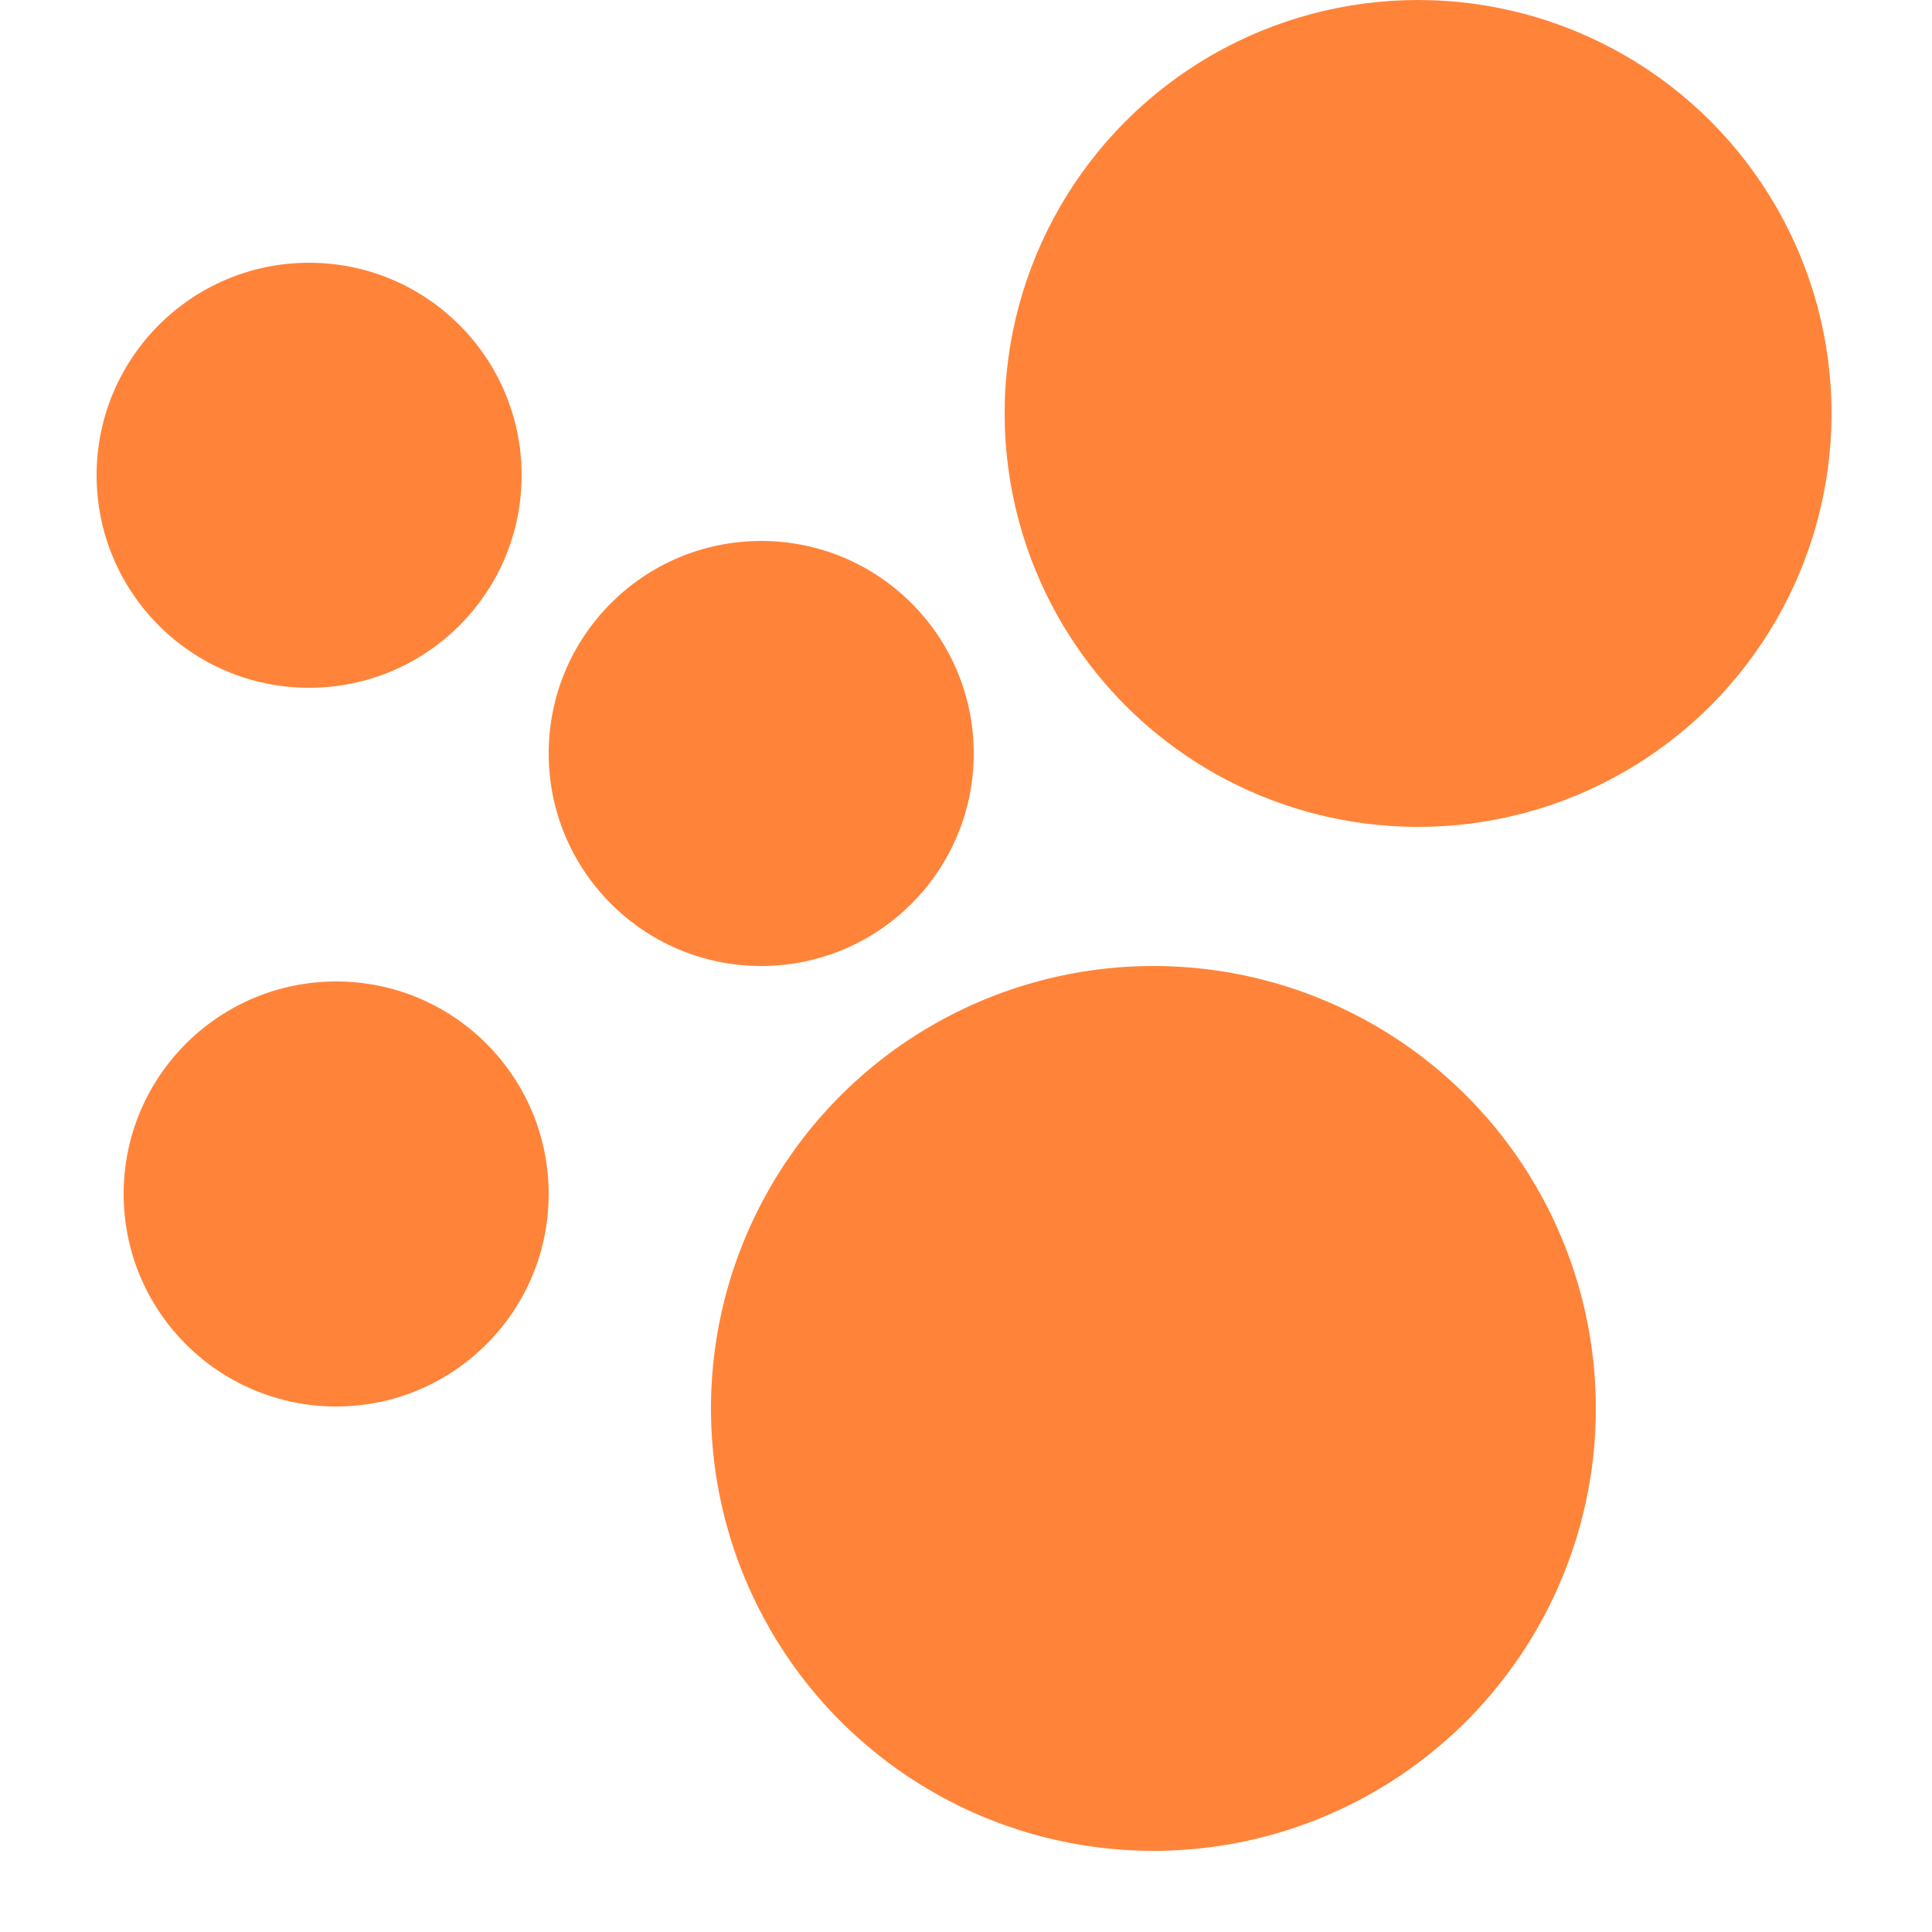 <svg width="500" height="500" viewBox="0 0 500 500" fill="none" xmlns="http://www.w3.org/2000/svg">
<circle cx="80" cy="123" r="55" fill="#FF8439"/>
<circle cx="197" cy="195" r="55" fill="#FF8439"/>
<circle cx="87" cy="309" r="55" fill="#FF8439"/>
<circle cx="298.5" cy="364.5" r="114.5" fill="#FF8439"/>
<circle cx="367" cy="107" r="107" fill="#FF8439"/>
</svg>
